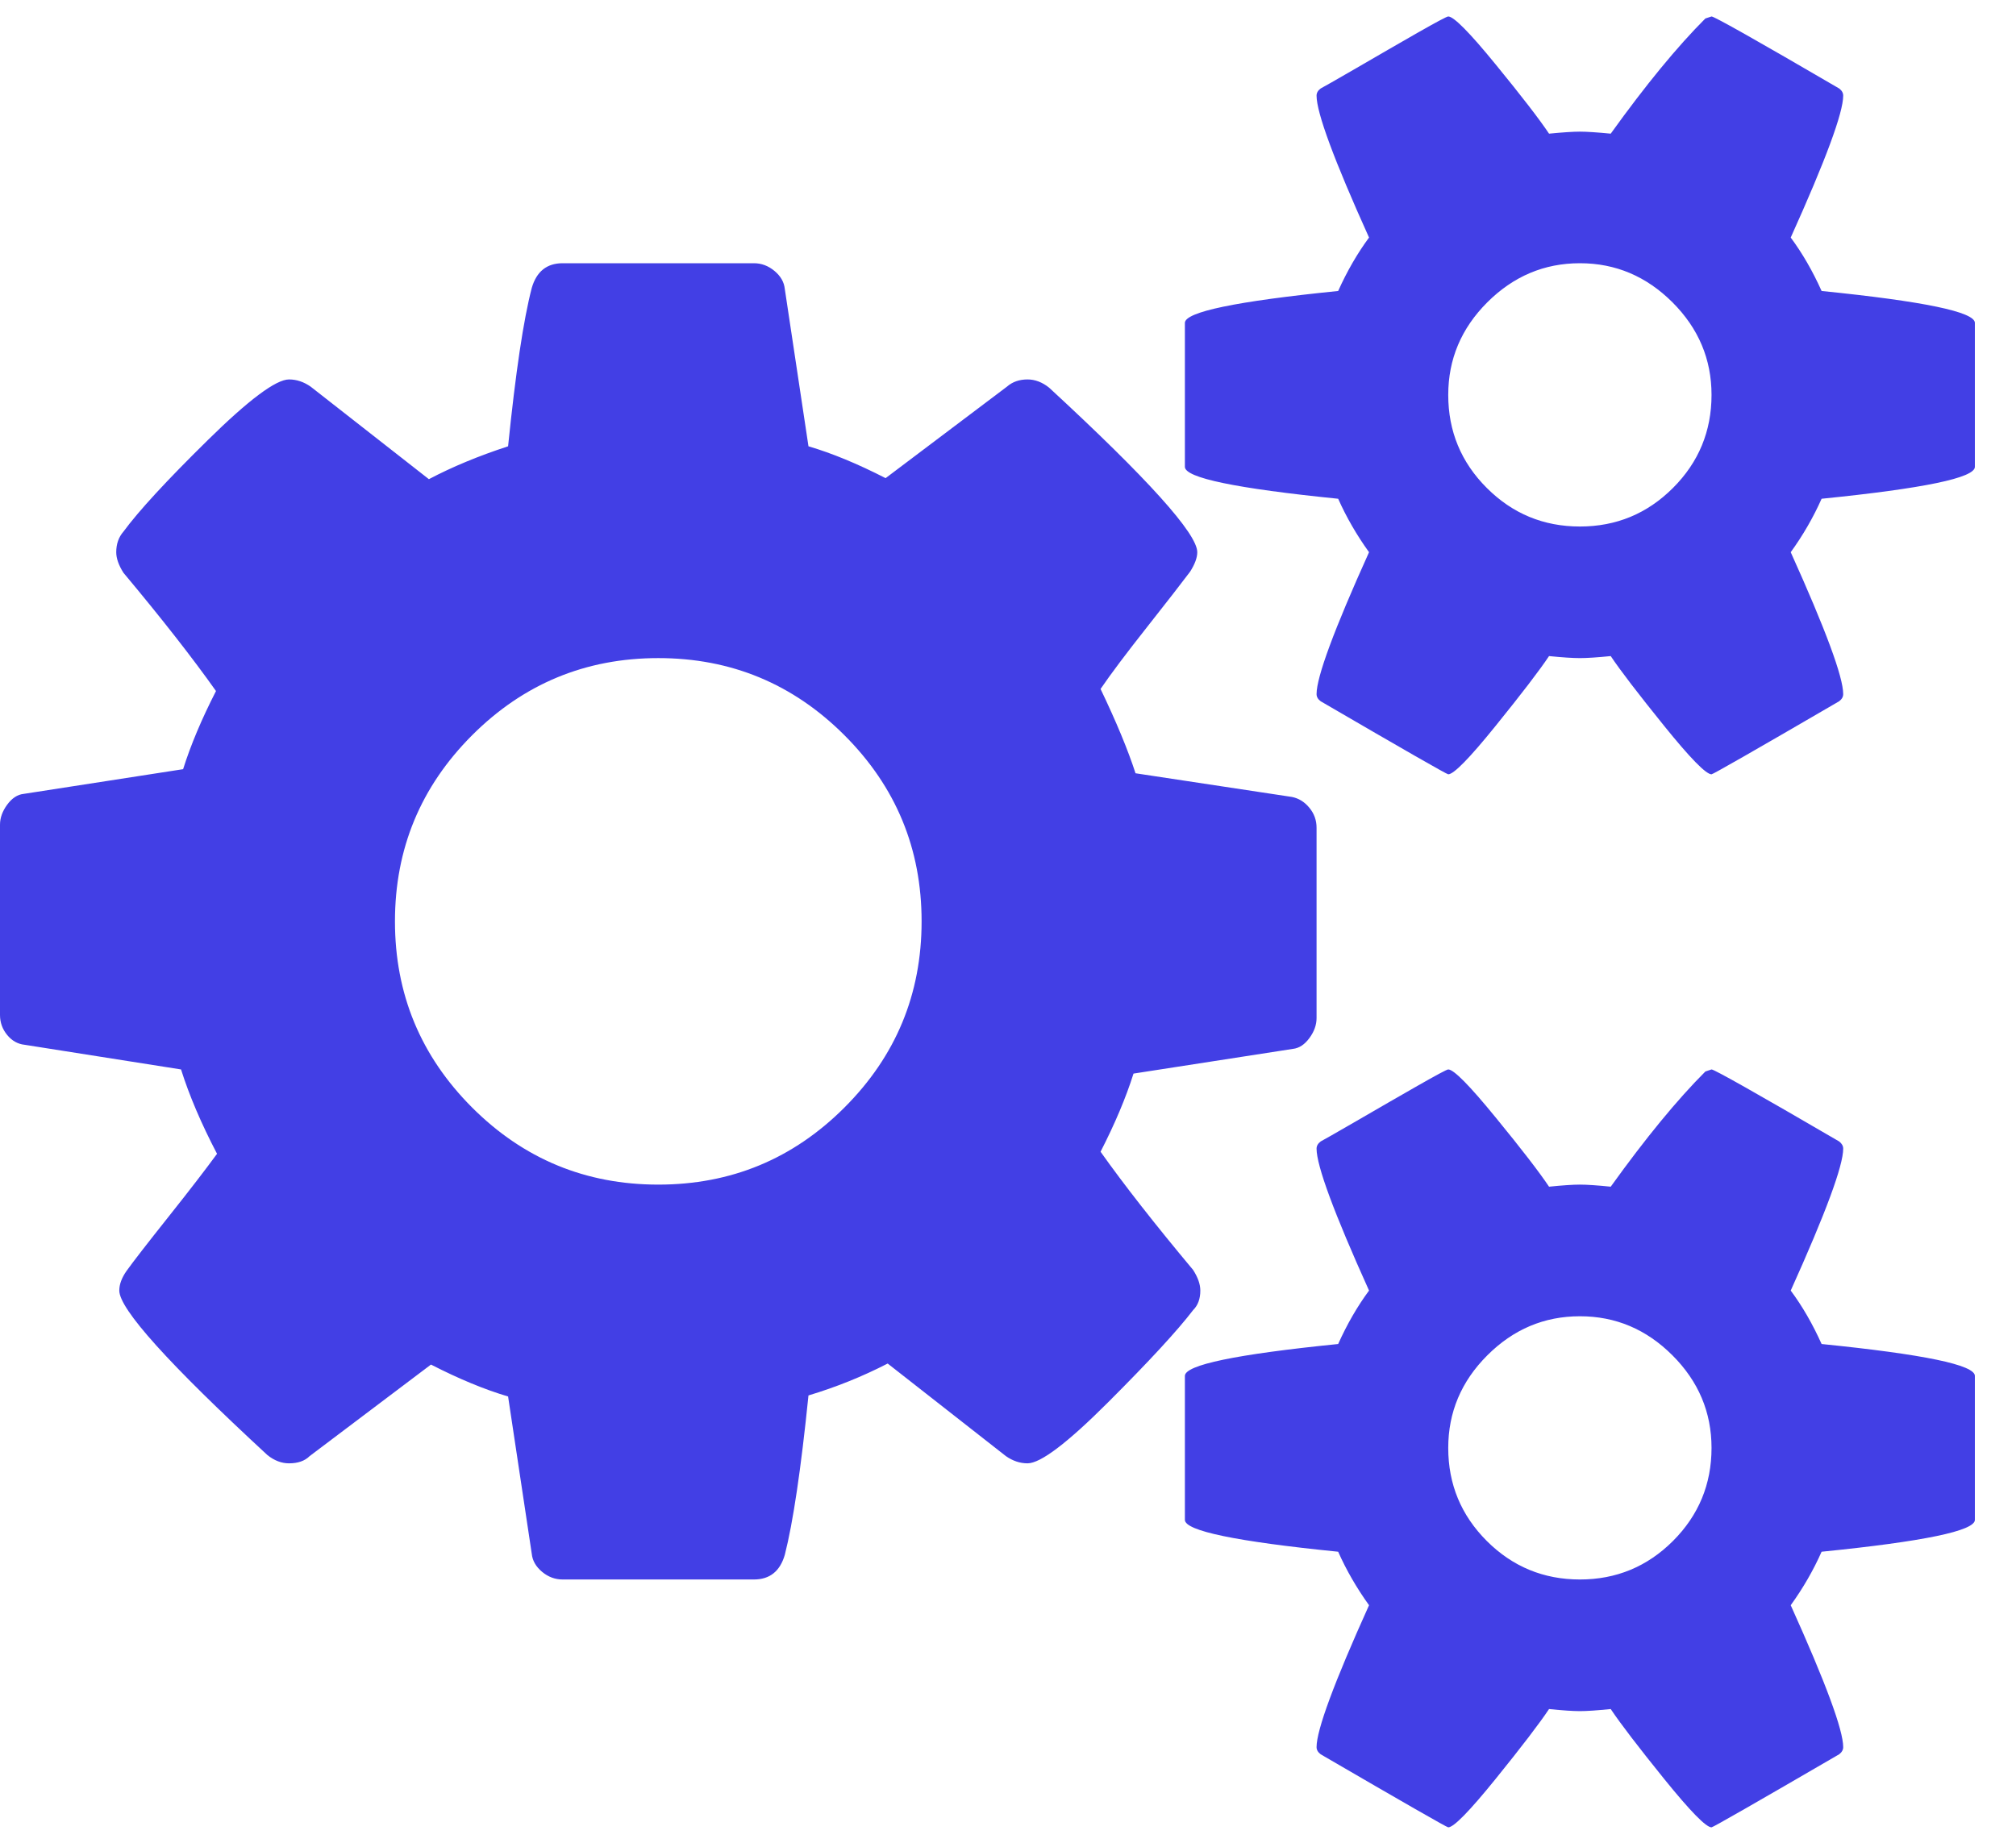 <svg width="35" height="32" viewBox="0 0 35 32" fill="none" xmlns="http://www.w3.org/2000/svg">
<g clip-path="url(#clip0_14_621)">
<path d="M16 16C16 14.738 15.554 13.661 14.661 12.768C13.768 11.875 12.691 11.428 11.429 11.428C10.167 11.428 9.089 11.875 8.196 12.768C7.304 13.661 6.857 14.738 6.857 16C6.857 17.262 7.304 18.339 8.196 19.232C9.089 20.125 10.167 20.571 11.429 20.571C12.691 20.571 13.768 20.125 14.661 19.232C15.554 18.339 16 17.262 16 16ZM29.714 25.143C29.714 24.524 29.488 23.988 29.036 23.536C28.583 23.083 28.048 22.857 27.429 22.857C26.809 22.857 26.274 23.083 25.821 23.536C25.369 23.988 25.143 24.524 25.143 25.143C25.143 25.774 25.366 26.312 25.812 26.759C26.259 27.205 26.798 27.428 27.429 27.428C28.059 27.428 28.598 27.205 29.045 26.759C29.491 26.312 29.714 25.774 29.714 25.143ZM29.714 6.857C29.714 6.238 29.488 5.702 29.036 5.25C28.583 4.798 28.048 4.571 27.429 4.571C26.809 4.571 26.274 4.798 25.821 5.25C25.369 5.702 25.143 6.238 25.143 6.857C25.143 7.488 25.366 8.027 25.812 8.473C26.259 8.92 26.798 9.143 27.429 9.143C28.059 9.143 28.598 8.92 29.045 8.473C29.491 8.027 29.714 7.488 29.714 6.857ZM22.857 14.375V17.678C22.857 17.797 22.816 17.914 22.732 18.027C22.649 18.14 22.554 18.202 22.446 18.214L19.679 18.643C19.548 19.059 19.357 19.512 19.107 20C19.512 20.571 20.048 21.256 20.714 22.053C20.798 22.184 20.839 22.303 20.839 22.411C20.839 22.553 20.798 22.667 20.714 22.75C20.441 23.107 19.949 23.64 19.241 24.348C18.533 25.056 18.066 25.411 17.839 25.411C17.708 25.411 17.583 25.369 17.464 25.286L15.411 23.678C14.97 23.905 14.512 24.089 14.036 24.232C13.905 25.518 13.768 26.44 13.625 27C13.542 27.286 13.363 27.428 13.089 27.428H9.768C9.637 27.428 9.518 27.384 9.411 27.295C9.304 27.205 9.244 27.101 9.232 26.982L8.821 24.25C8.417 24.131 7.97 23.946 7.482 23.696L5.375 25.286C5.292 25.369 5.173 25.411 5.018 25.411C4.887 25.411 4.762 25.363 4.643 25.268C2.929 23.684 2.071 22.732 2.071 22.411C2.071 22.303 2.113 22.19 2.196 22.071C2.315 21.905 2.56 21.589 2.929 21.125C3.298 20.661 3.577 20.297 3.768 20.036C3.494 19.512 3.286 19.024 3.143 18.571L0.429 18.143C0.31 18.131 0.208 18.074 0.125 17.973C0.042 17.872 0 17.756 0 17.625V14.321C0 14.202 0.042 14.086 0.125 13.973C0.208 13.86 0.304 13.797 0.411 13.786L3.179 13.357C3.31 12.94 3.5 12.488 3.75 12C3.345 11.428 2.81 10.744 2.143 9.946C2.06 9.815 2.018 9.696 2.018 9.589C2.018 9.446 2.06 9.327 2.143 9.232C2.405 8.875 2.893 8.345 3.607 7.643C4.321 6.94 4.792 6.589 5.018 6.589C5.149 6.589 5.274 6.631 5.393 6.714L7.446 8.321C7.851 8.107 8.31 7.917 8.821 7.75C8.952 6.464 9.089 5.548 9.232 5C9.315 4.714 9.494 4.571 9.768 4.571H13.089C13.22 4.571 13.339 4.616 13.446 4.705C13.554 4.795 13.613 4.899 13.625 5.018L14.036 7.75C14.441 7.869 14.887 8.053 15.375 8.303L17.482 6.714C17.577 6.631 17.696 6.589 17.839 6.589C17.97 6.589 18.095 6.637 18.214 6.732C19.929 8.315 20.786 9.268 20.786 9.589C20.786 9.684 20.744 9.798 20.661 9.928C20.518 10.119 20.268 10.44 19.911 10.893C19.554 11.345 19.286 11.702 19.107 11.964C19.381 12.536 19.583 13.024 19.714 13.428L22.429 13.839C22.548 13.863 22.649 13.925 22.732 14.027C22.816 14.128 22.857 14.244 22.857 14.375ZM34.286 23.893V26.393C34.286 26.583 33.399 26.768 31.625 26.946C31.482 27.268 31.304 27.577 31.089 27.875C31.696 29.22 32 30.042 32 30.339C32 30.387 31.976 30.428 31.929 30.464C30.476 31.309 29.738 31.732 29.714 31.732C29.619 31.732 29.345 31.452 28.893 30.893C28.441 30.333 28.131 29.928 27.964 29.678C27.726 29.702 27.548 29.714 27.429 29.714C27.309 29.714 27.131 29.702 26.893 29.678C26.726 29.928 26.417 30.333 25.964 30.893C25.512 31.452 25.238 31.732 25.143 31.732C25.119 31.732 24.381 31.309 22.929 30.464C22.881 30.428 22.857 30.387 22.857 30.339C22.857 30.042 23.161 29.22 23.768 27.875C23.554 27.577 23.375 27.268 23.232 26.946C21.458 26.768 20.571 26.583 20.571 26.393V23.893C20.571 23.702 21.458 23.518 23.232 23.339C23.387 22.994 23.566 22.684 23.768 22.411C23.161 21.065 22.857 20.244 22.857 19.946C22.857 19.899 22.881 19.857 22.929 19.821C22.976 19.797 23.184 19.678 23.554 19.464C23.923 19.25 24.274 19.047 24.607 18.857C24.941 18.667 25.119 18.571 25.143 18.571C25.238 18.571 25.512 18.848 25.964 19.402C26.417 19.955 26.726 20.357 26.893 20.607C27.131 20.583 27.309 20.571 27.429 20.571C27.548 20.571 27.726 20.583 27.964 20.607C28.571 19.762 29.119 19.095 29.607 18.607L29.714 18.571C29.762 18.571 30.5 18.988 31.929 19.821C31.976 19.857 32 19.899 32 19.946C32 20.244 31.696 21.065 31.089 22.411C31.292 22.684 31.47 22.994 31.625 23.339C33.399 23.518 34.286 23.702 34.286 23.893ZM34.286 5.607V8.107C34.286 8.298 33.399 8.482 31.625 8.661C31.482 8.982 31.304 9.292 31.089 9.589C31.696 10.934 32 11.756 32 12.053C32 12.101 31.976 12.143 31.929 12.178C30.476 13.024 29.738 13.446 29.714 13.446C29.619 13.446 29.345 13.167 28.893 12.607C28.441 12.047 28.131 11.643 27.964 11.393C27.726 11.417 27.548 11.428 27.429 11.428C27.309 11.428 27.131 11.417 26.893 11.393C26.726 11.643 26.417 12.047 25.964 12.607C25.512 13.167 25.238 13.446 25.143 13.446C25.119 13.446 24.381 13.024 22.929 12.178C22.881 12.143 22.857 12.101 22.857 12.053C22.857 11.756 23.161 10.934 23.768 9.589C23.554 9.292 23.375 8.982 23.232 8.661C21.458 8.482 20.571 8.298 20.571 8.107V5.607C20.571 5.417 21.458 5.232 23.232 5.053C23.387 4.708 23.566 4.399 23.768 4.125C23.161 2.78 22.857 1.958 22.857 1.661C22.857 1.613 22.881 1.571 22.929 1.536C22.976 1.512 23.184 1.393 23.554 1.179C23.923 0.964 24.274 0.762 24.607 0.571C24.941 0.381 25.119 0.286 25.143 0.286C25.238 0.286 25.512 0.562 25.964 1.116C26.417 1.67 26.726 2.071 26.893 2.321C27.131 2.298 27.309 2.286 27.429 2.286C27.548 2.286 27.726 2.298 27.964 2.321C28.571 1.476 29.119 0.809 29.607 0.321L29.714 0.286C29.762 0.286 30.5 0.702 31.929 1.536C31.976 1.571 32 1.613 32 1.661C32 1.958 31.696 2.78 31.089 4.125C31.292 4.399 31.47 4.708 31.625 5.053C33.399 5.232 34.286 5.417 34.286 5.607Z" fill="#423FE5"/>
</g>
<defs>
<clipPath id="clip0_14_621">
<rect width="34.286" height="32" fill="white"/>
</clipPath>
</defs>
</svg>
